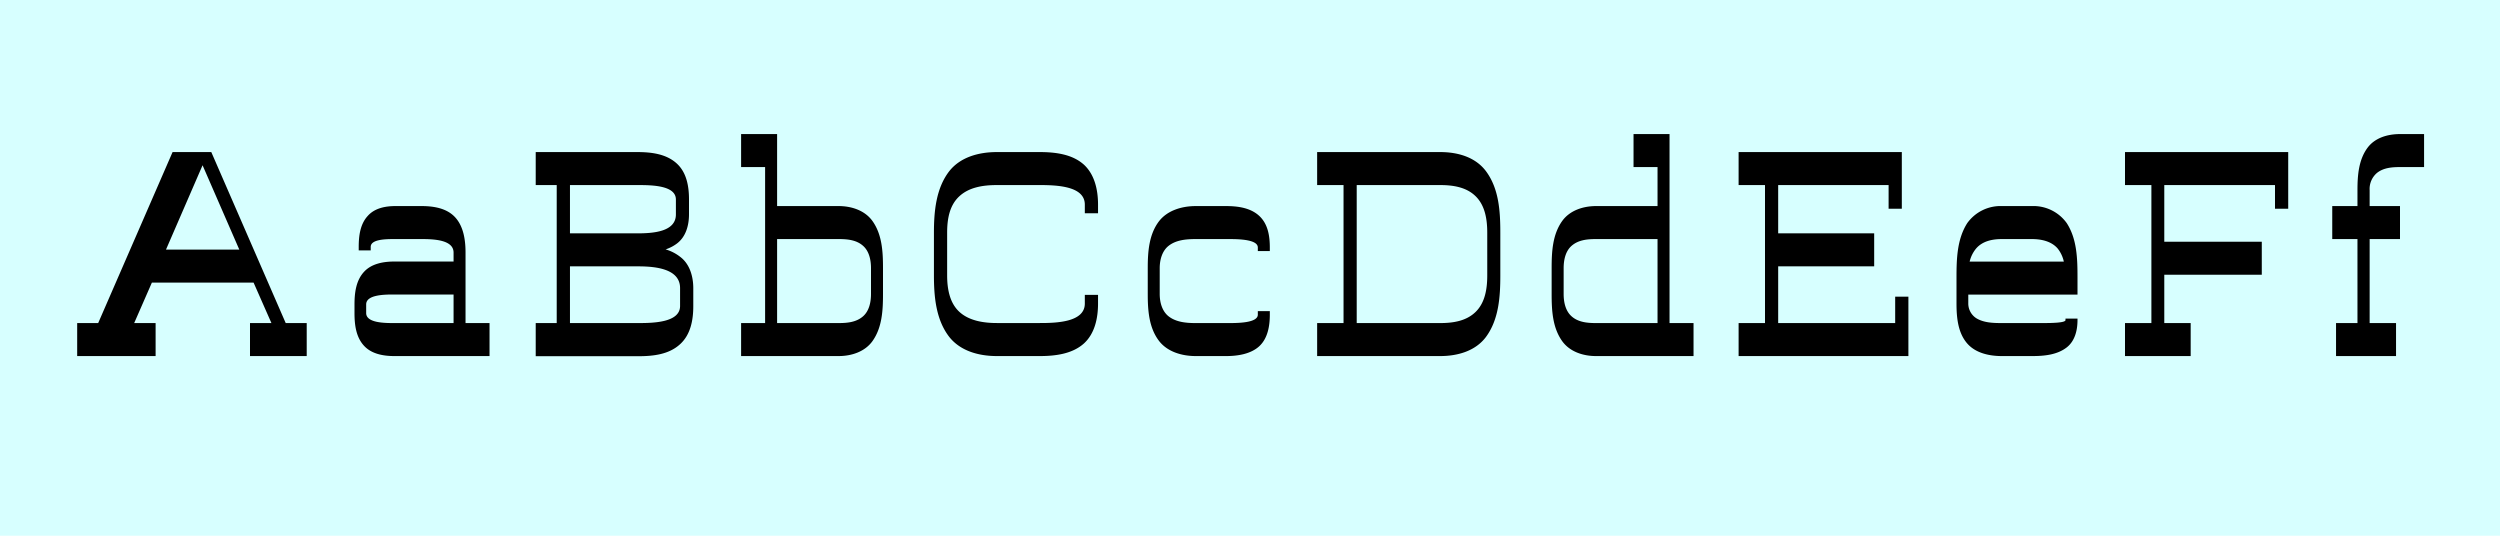 <svg data-name="Ebene 1" xmlns="http://www.w3.org/2000/svg" viewBox="0 0 700 150"><path fill="#d7ffff" d="M0 0h700v150H0z"/><path d="M37.57 90.46h6v9.24H21.61v-9.24h5.88l20.83-47.88h10.84L80 90.46h5.88v9.24H70v-9.24h6l-5-11.34H42.53zM67 69.88L56.72 46.27 46.48 69.88zM110.27 66.94c-2.35 0-6.47.08-6.47 2.18v1h-3.36v-1c0-3.11.42-6.38 2.52-8.65 1.93-2.18 4.87-2.77 7.81-2.77H118c3.44 0 7.06.59 9.41 3.11s2.94 6.3 2.94 9.91v19.74h6.72v9.24h-26.64c-3.11 0-6.38-.59-8.48-2.86-2.27-2.44-2.69-5.88-2.69-9.16v-2.43c0-3.28.42-6.72 2.69-9.16 2.1-2.27 5.38-2.86 8.48-2.86H127v-2.51c0-3.61-5.63-3.78-9-3.78zm.17 23.52H127v-8h-16.57c-2.6 0-7.9 0-7.9 2.77v2.44c.01 2.79 5.3 2.79 7.9 2.79zM190.42 71.89c2.69 2 3.7 5.46 3.7 8.82v5c0 3.95-.76 8-3.7 10.67-3.11 2.86-7.48 3.36-11.68 3.36H150v-9.28h5.88V51.82H150v-9.24h28.39c3.95 0 8.15.5 11.09 3.19 2.77 2.52 3.44 6.38 3.44 10.08V60c0 3.19-.92 6.38-3.44 8.23a10.9 10.9 0 0 1-3.11 1.6 12.11 12.11 0 0 1 4.05 2.06zm-12-20.08h-18.83v13.53h18.82c4.45 0 10.84-.42 10.84-5.29v-4.2c-.01-4.03-7.06-4.03-10.84-4.03zm.34 22.76h-19.17v15.89h19.15c4.28 0 11.68-.17 11.68-4.79v-5c0-5.33-6.64-6.09-11.68-6.09zM234.81 57.7c3.7 0 7.39 1.26 9.49 4.2 2.69 3.78 2.94 8.57 2.94 13.19v7.22c0 4.62-.25 9.41-2.94 13.19-2.1 2.94-5.8 4.2-9.49 4.2h-27.3v-9.24h6.72V46.78h-6.72v-9.24h10.08V57.7zm0 32.76c2.52 0 5-.25 6.89-1.93 1.68-1.51 2.18-3.95 2.18-6.22v-7.22c0-2.27-.5-4.71-2.18-6.22-1.85-1.68-4.37-1.93-6.89-1.93h-17.22v23.52zM303.75 85v-2.44h3.7V85c0 4.12-.92 8.4-3.95 11.17-3.28 2.94-8 3.53-12.43 3.53h-11.93c-5.12 0-10.25-1.43-13.36-5.38-3.7-4.79-4.28-11.17-4.28-17.22V65.17c0-6 .59-12.43 4.28-17.22 3.11-3.95 8.23-5.37 13.36-5.37h11.93c4.45 0 9.16.59 12.43 3.53 3 2.77 3.95 7.06 3.95 11.17v2.44h-3.7v-2.44c0-5.21-7.9-5.46-12.68-5.46h-11.93c-3.86 0-7.81.59-10.58 3.19s-3.36 6.47-3.36 10.16V77.1c0 3.7.67 7.64 3.36 10.16s6.72 3.19 10.58 3.19h11.93c4.78.01 12.68-.24 12.68-5.45zM344.29 90.46c2.94 0 7.9-.17 7.9-2.35v-1h3.36v1c0 3.19-.59 6.64-2.94 8.82s-6 2.77-9.32 2.77h-8.48c-3.86 0-7.9-1.18-10.25-4.2-2.86-3.7-3.19-8.57-3.19-13.19v-7.22c0-4.62.34-9.49 3.19-13.19 2.35-3 6.38-4.2 10.25-4.2h8.48c3.36 0 6.89.5 9.32 2.77s2.94 5.63 2.94 8.82v1h-3.36v-1c0-2.18-5-2.35-7.9-2.35h-9.49c-2.69 0-5.54.25-7.64 1.93-1.76 1.43-2.44 3.86-2.44 6.22v7.22c0 2.35.67 4.79 2.44 6.22 2.1 1.68 5 1.93 7.64 1.93zM368.8 99.7v-9.24h7.39V51.82h-7.39v-9.24h34.44c5 0 9.91 1.43 12.85 5.38 3.61 4.87 4 11.17 4 17.22V77.1c0 6-.42 12.35-4 17.22-2.94 3.95-7.9 5.38-12.85 5.38zm34.44-9.24c3.7 0 7.39-.59 10-3.19s3.19-6.47 3.19-10.16V65.17c0-3.7-.59-7.56-3.19-10.16s-6.3-3.19-10-3.19h-23.36v38.64zM446.89 99.7c-3.7 0-7.39-1.26-9.49-4.2-2.69-3.78-2.94-8.57-2.94-13.19v-7.22c0-4.62.25-9.41 2.94-13.19 2.1-2.94 5.8-4.2 9.49-4.2h17.22V46.78h-6.72v-9.24h10.08v52.92h6.72v9.24zm0-32.76c-2.52 0-5 .25-6.89 1.93-1.68 1.51-2.18 3.95-2.18 6.22v7.22c0 2.27.5 4.7 2.18 6.22 1.85 1.68 4.37 1.93 6.89 1.93h17.22V66.94zM497.89 65.34h26.88v9.24h-26.88v15.88h32.76v-7.39h3.7V99.7h-47.54v-9.24h7.39V51.82h-7.39v-9.24h45.7v15.87h-3.7v-6.63h-30.92zM571.87 90.46c2.86 0 6.47-.08 6.47-.84v-.42h3.36v.42c0 2.94-.76 5.88-3 7.64-2.69 2.1-6.3 2.44-9.74 2.44h-8.4c-3.61 0-7.39-.84-9.74-3.53-2.6-3-3-7.22-3-11.26v-7.22c0-5.29.17-10.75 3-15.2a11.47 11.47 0 0 1 9.74-4.79h8.4a11.47 11.47 0 0 1 9.74 4.79c2.86 4.45 3 9.91 3 15.2v4.79h-30.58v2.44a4.9 4.9 0 0 0 2.27 4.2c2.1 1.26 4.7 1.34 7.14 1.34zm6-17.22a8.87 8.87 0 0 0-1.76-3.7c-1.76-2-4.54-2.6-7.22-2.6h-8.4c-2.69 0-5.38.59-7.14 2.6a9 9 0 0 0-1.85 3.7zM606 67.69h27.3v9.24H606v13.53h7.39v9.24H595v-9.24h7.39V51.82H595v-9.24h45.7v15.87H637v-6.63h-31zM672.07 46.78c-2.27 0-4.62.17-6.47 1.6a5.87 5.87 0 0 0-2.1 4.87v4.45h8.5v9.24h-8.5v23.52h7.39v9.24h-16.8v-9.24h6V66.94h-7.06V57.7h7.06v-4.45c0-4.2.34-8.57 2.86-11.93 2.1-2.77 5.63-3.78 9.07-3.78h6.72v9.24z"/></svg>